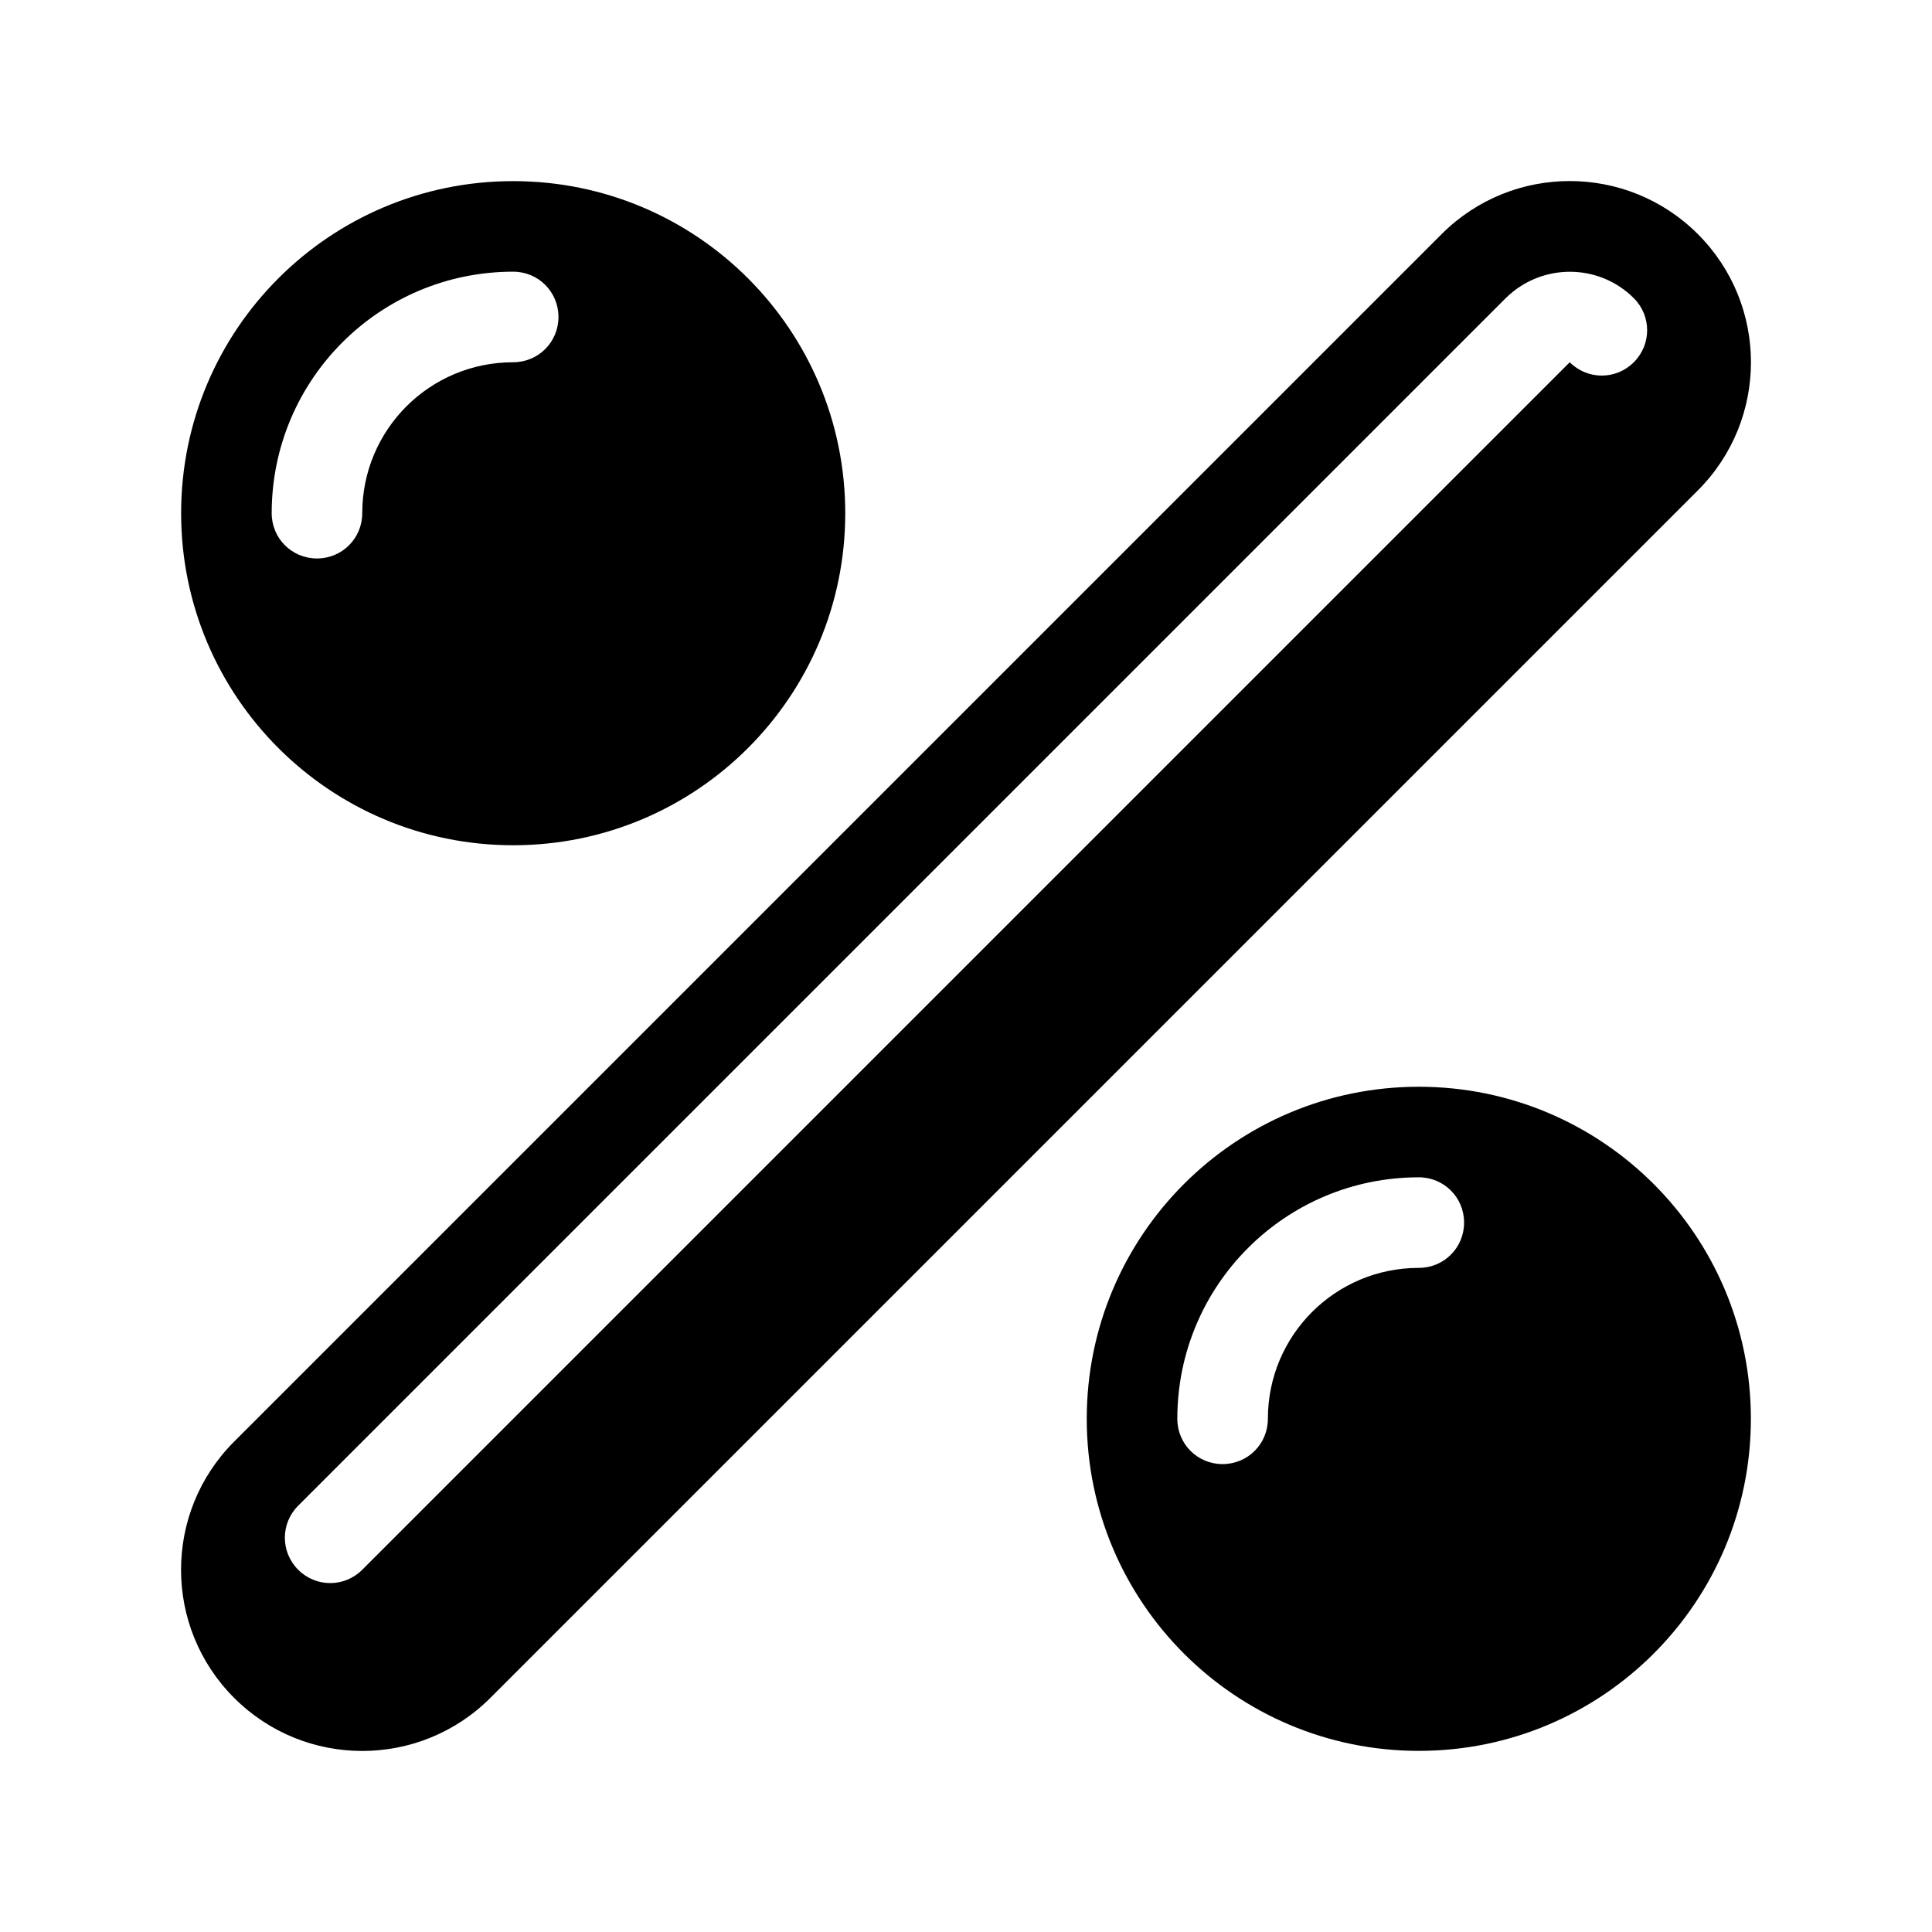 <svg xmlns="http://www.w3.org/2000/svg" viewBox="0 0 576 576"><!--! Font Awesome Pro 7.1.0 by @fontawesome - https://fontawesome.com License - https://fontawesome.com/license (Commercial License) Copyright 2025 Fonticons, Inc. --><path fill="currentColor" d="M153 252C207.7 252 252 207.7 252 153C252 98.3 207.7 54 153 54C98.3 54 54 98.3 54 153C54 207.7 98.3 252 153 252zM108 153C108 160.5 102 166.5 94.5 166.5C87 166.5 81 160.5 81 153C81 113.2 113.2 81 153 81C160.5 81 166.5 87 166.5 94.5C166.5 102 160.5 108 153 108C128.1 108 108 128.1 108 153zM429.8 69.8C450.9 48.7 485.1 48.7 506.2 69.8C527.3 90.9 527.3 125.1 506.2 146.2L146.2 506.2C125.1 527.3 90.9 527.3 69.8 506.2C48.7 485.1 48.7 450.9 69.8 429.8L429.8 69.8zM487.1 88.9C476.6 78.4 459.5 78.4 448.9 88.9L88.9 448.9C83.6 454.2 83.6 462.7 88.9 468C94.2 473.3 102.7 473.3 108 468L468 108C473.3 113.3 481.8 113.3 487.1 108C492.4 102.7 492.4 94.2 487.1 88.9zM324 423C324 368.3 368.3 324 423 324C477.7 324 522 368.3 522 423C522 477.7 477.7 522 423 522C368.3 522 324 477.7 324 423zM378 423C378 398.1 398.1 378 423 378C430.5 378 436.5 372 436.5 364.5C436.5 357 430.5 351 423 351C383.2 351 351 383.2 351 423C351 430.5 357 436.5 364.5 436.5C372 436.5 378 430.5 378 423z"/></svg>